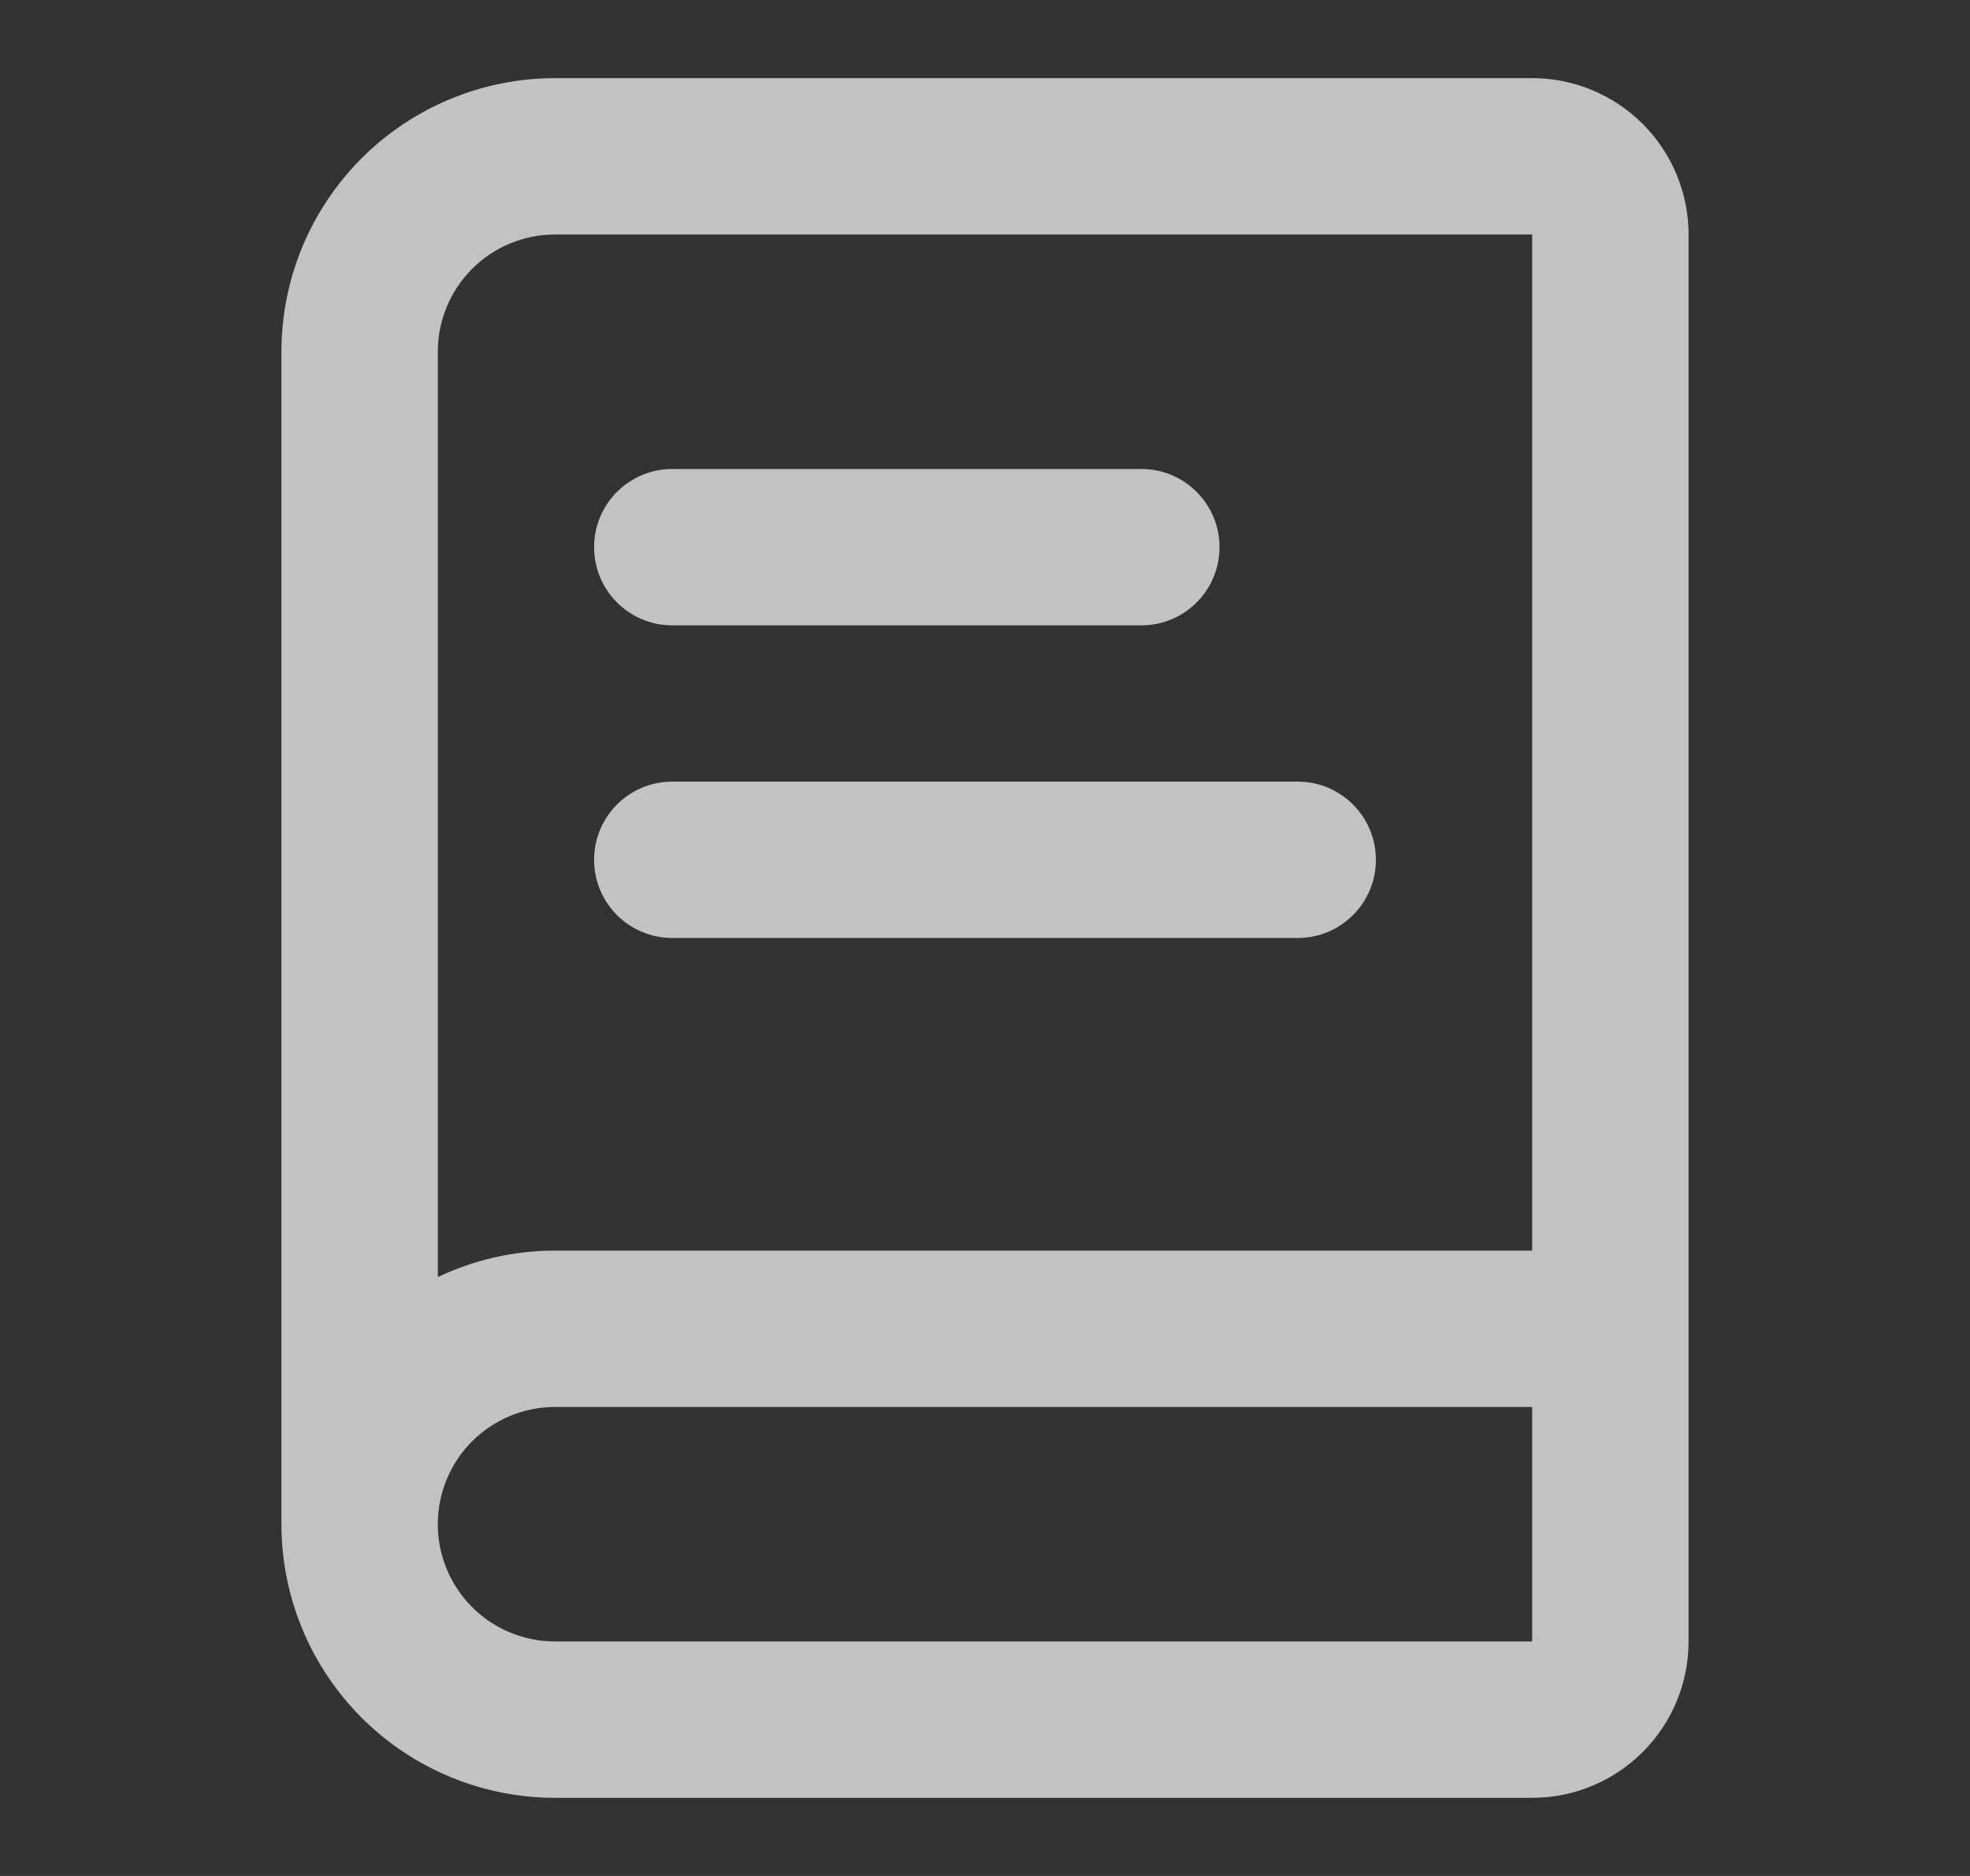 <svg width="21" height="20" viewBox="0 0 21 20" fill="none" xmlns="http://www.w3.org/2000/svg">
<rect x="0" y="0" width="21" height="20" fill="#333333" stroke="none"/>
<path d="M5.917 2.5C5.585 2.5 5.267 2.632 5.033 2.866C4.798 3.101 4.667 3.419 4.667 3.75V13.615C5.054 13.431 5.48 13.333 5.917 13.333H16.333V2.5H5.917ZM13.833 8.333C14.294 8.333 14.667 8.706 14.667 9.167C14.667 9.627 14.294 10 13.833 10H7.167C6.706 10 6.333 9.627 6.333 9.167C6.333 8.706 6.706 8.333 7.167 8.333H13.833ZM12.167 5C12.627 5 13 5.373 13 5.833C13 6.294 12.627 6.667 12.167 6.667H7.167C6.706 6.667 6.333 6.294 6.333 5.833C6.333 5.373 6.706 5 7.167 5H12.167ZM4.667 16.25C4.667 16.582 4.798 16.899 5.033 17.134C5.267 17.368 5.585 17.5 5.917 17.5H16.333V15H5.917C5.585 15 5.267 15.132 5.033 15.366C4.798 15.601 4.667 15.918 4.667 16.25ZM18 17.5C18 17.942 17.824 18.366 17.512 18.678C17.199 18.991 16.775 19.167 16.333 19.167H5.917C5.143 19.167 4.401 18.859 3.854 18.312C3.308 17.765 3 17.024 3 16.25V3.75C3 2.976 3.308 2.235 3.854 1.688C4.401 1.141 5.143 0.833 5.917 0.833H16.333C16.775 0.833 17.199 1.009 17.512 1.322C17.824 1.634 18 2.058 18 2.5V17.5Z" fill="white" fill-opacity="0.7"/>
</svg>

